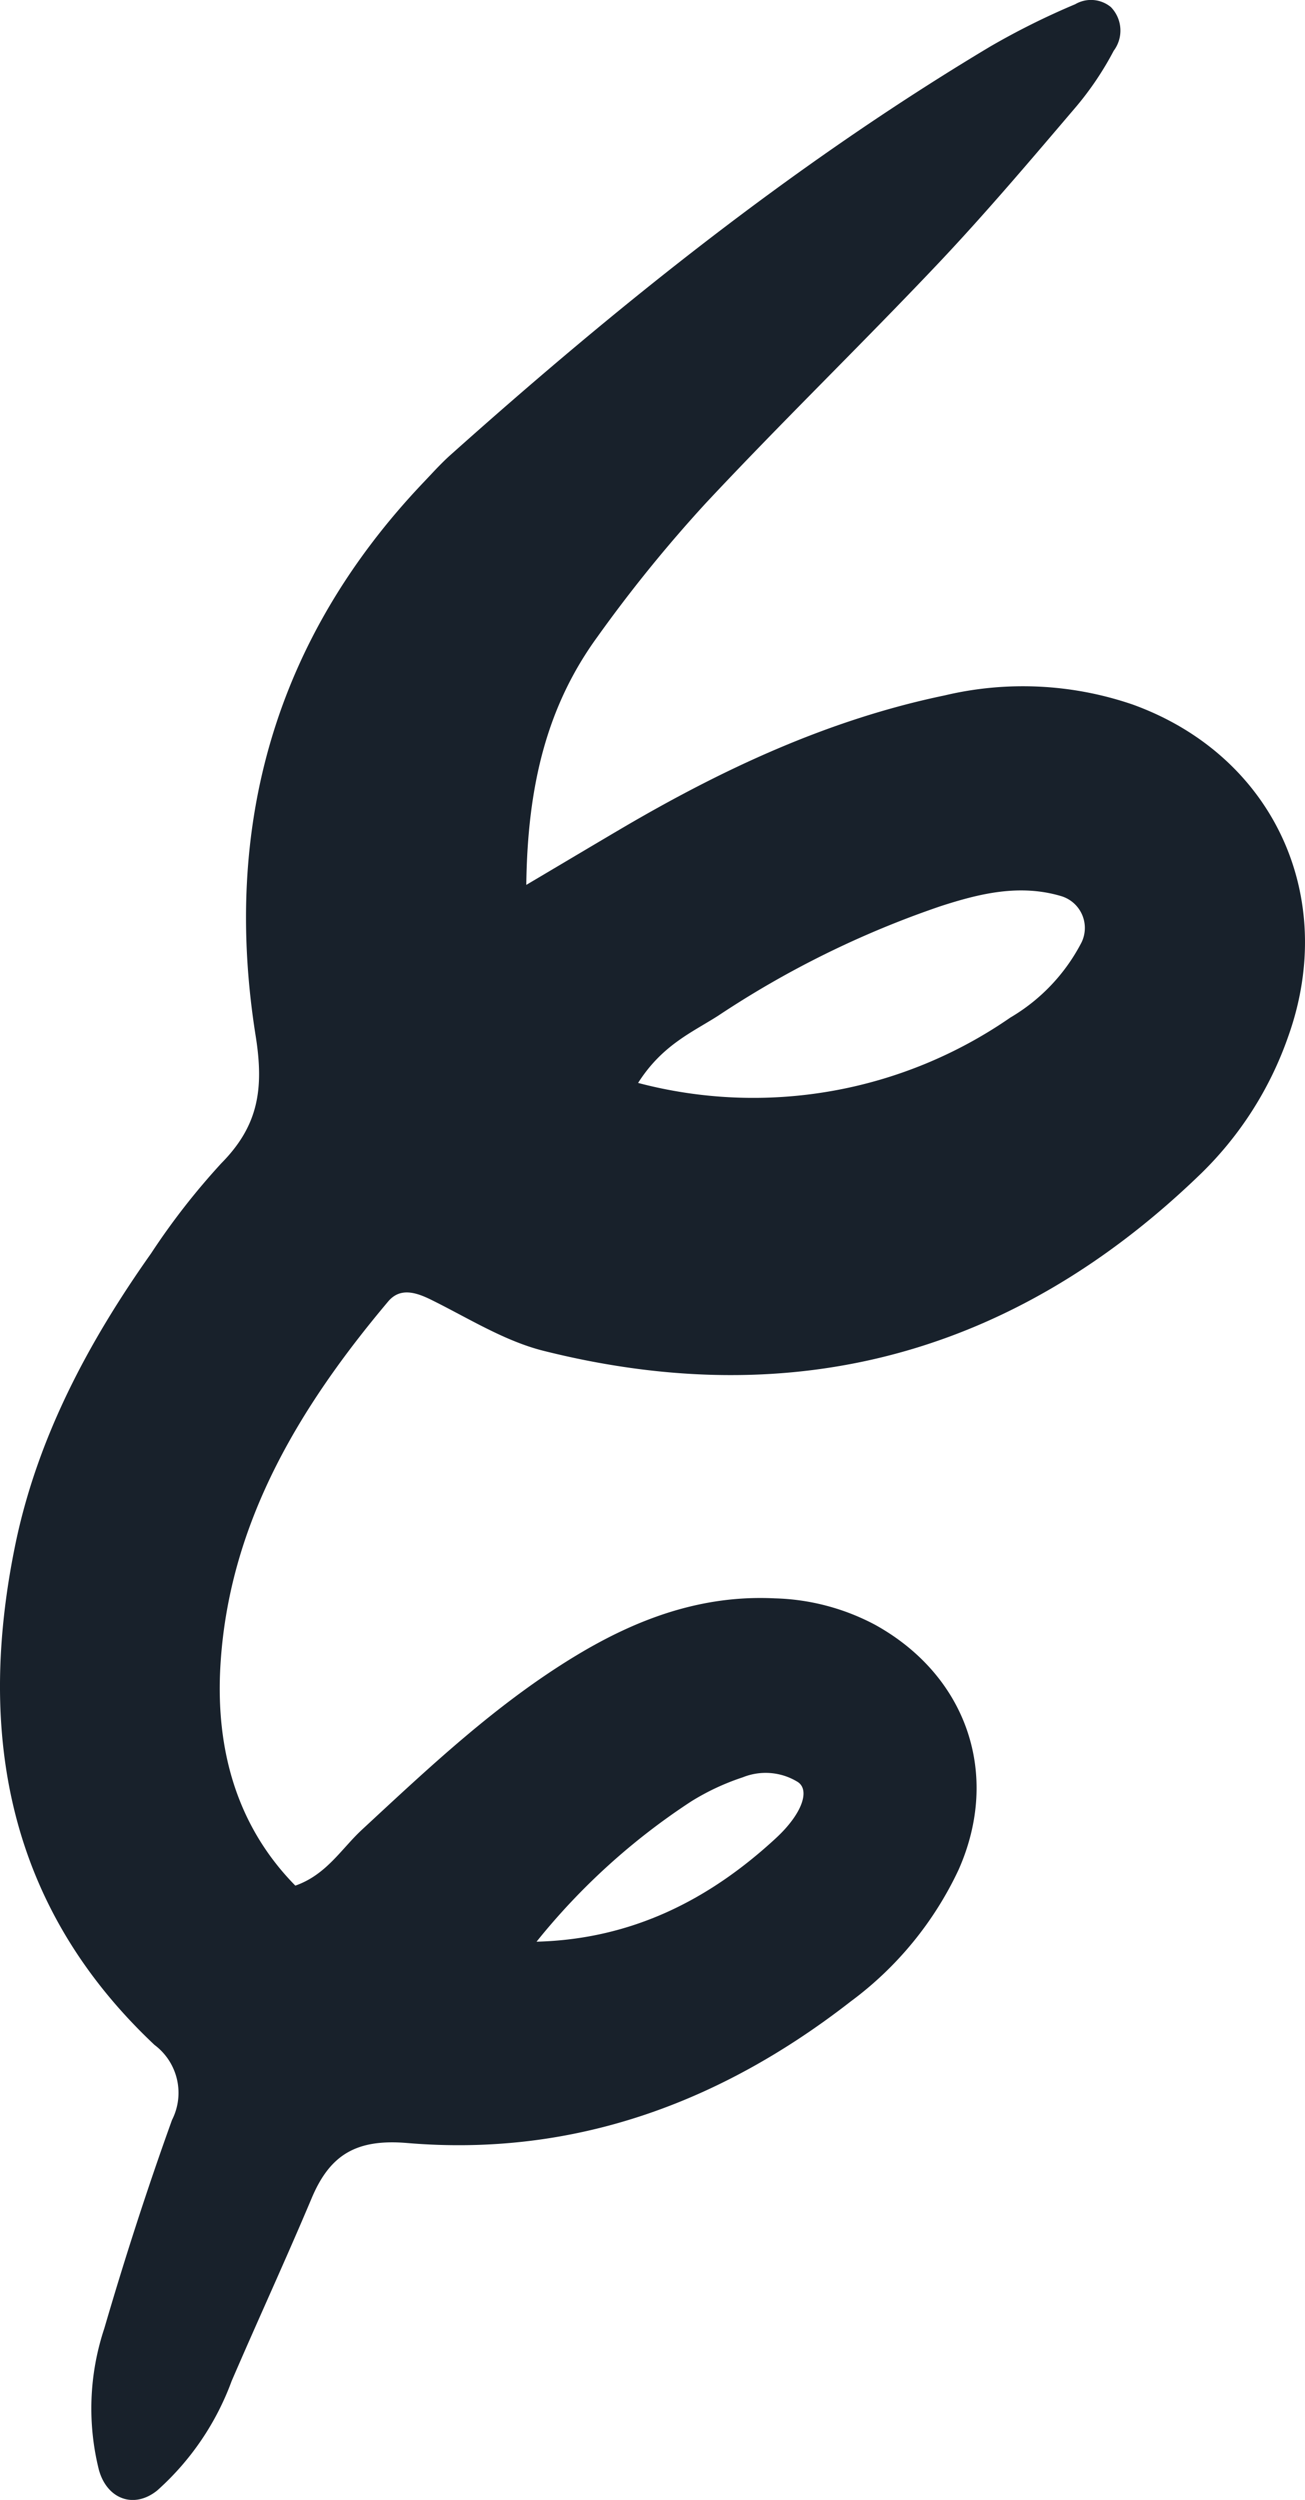 <svg id="Group_15" data-name="Group 15" xmlns="http://www.w3.org/2000/svg" xmlns:xlink="http://www.w3.org/1999/xlink" width="84.823" height="162.449" viewBox="0 0 84.823 162.449">
  <defs>
    <clipPath id="clip-path">
      <rect id="Rectangle_13" data-name="Rectangle 13" width="84.823" height="162.449" fill="none"/>
    </clipPath>
  </defs>
  <g id="Group_14" data-name="Group 14" transform="translate(0 0)" clip-path="url(#clip-path)">
    <path id="Path_13" data-name="Path 13" d="M34.211,57.5c2.584-1.531,4.335-2.574,6.09-3.608,6.626-3.9,13.529-7.131,21.109-8.705a22.007,22.007,0,0,1,12.228.6c9.106,3.3,13.368,12.445,10.082,21.6a22.986,22.986,0,0,1-5.611,8.83C66.013,87.957,51.7,91.881,35.34,87.781c-2.554-.639-4.908-2.132-7.31-3.318-1.016-.5-2.029-.806-2.8.109C19.4,91.5,14.822,99.1,14.319,108.376c-.279,5.242,1.014,10.227,4.877,14.155,2.021-.708,2.991-2.393,4.328-3.632,4.4-4.077,8.758-8.2,13.933-11.325,3.975-2.4,8.18-3.945,12.907-3.711a14.677,14.677,0,0,1,6.534,1.728c5.943,3.3,8.159,9.713,5.409,15.907a22.54,22.54,0,0,1-7.011,8.558c-8.473,6.6-18.033,10.111-28.831,9.2-3.28-.276-5,.739-6.194,3.553-1.684,4-3.5,7.934-5.216,11.917a17.7,17.7,0,0,1-4.827,7.1c-1.5,1.222-3.268.589-3.8-1.33a16.472,16.472,0,0,1,.351-9.19c1.33-4.555,2.792-9.08,4.4-13.545a3.888,3.888,0,0,0-1.136-4.879C.529,123.932-1.529,112.737.981,100.44c1.426-6.977,4.741-13.2,8.836-18.988a45.86,45.86,0,0,1,4.569-5.861c2.393-2.423,2.786-4.8,2.232-8.274C14.447,53.678,17.869,41.494,27.542,31.33c.571-.6,1.125-1.218,1.742-1.769C40.248,19.764,51.7,10.6,64.346,3.034A48.523,48.523,0,0,1,69.887.275a2.03,2.03,0,0,1,2.32.187A2.191,2.191,0,0,1,72.389,3.3a20.288,20.288,0,0,1-2.4,3.584c-2.95,3.461-5.889,6.938-9.01,10.239-4.974,5.257-10.175,10.3-15.119,15.59a91.855,91.855,0,0,0-7.021,8.658c-3.266,4.482-4.554,9.622-4.631,16.138m7.264,12.86a29.356,29.356,0,0,0,24.2-4.247,12.112,12.112,0,0,0,4.63-4.891,2.159,2.159,0,0,0-1.279-2.985c-2.718-.826-5.34-.187-7.9.644a62.372,62.372,0,0,0-14.424,7.1c-1.69,1.087-3.649,1.9-5.226,4.384m-6.6,55.8c6.191-.162,11.221-2.716,15.563-6.731,1.693-1.566,2.228-3.108,1.423-3.644a3.974,3.974,0,0,0-3.579-.307,15.49,15.49,0,0,0-3.354,1.567,43.153,43.153,0,0,0-10.052,9.115" transform="translate(0 0)" fill="#18212b" fill-rule="evenodd"/>
  </g>
</svg>
